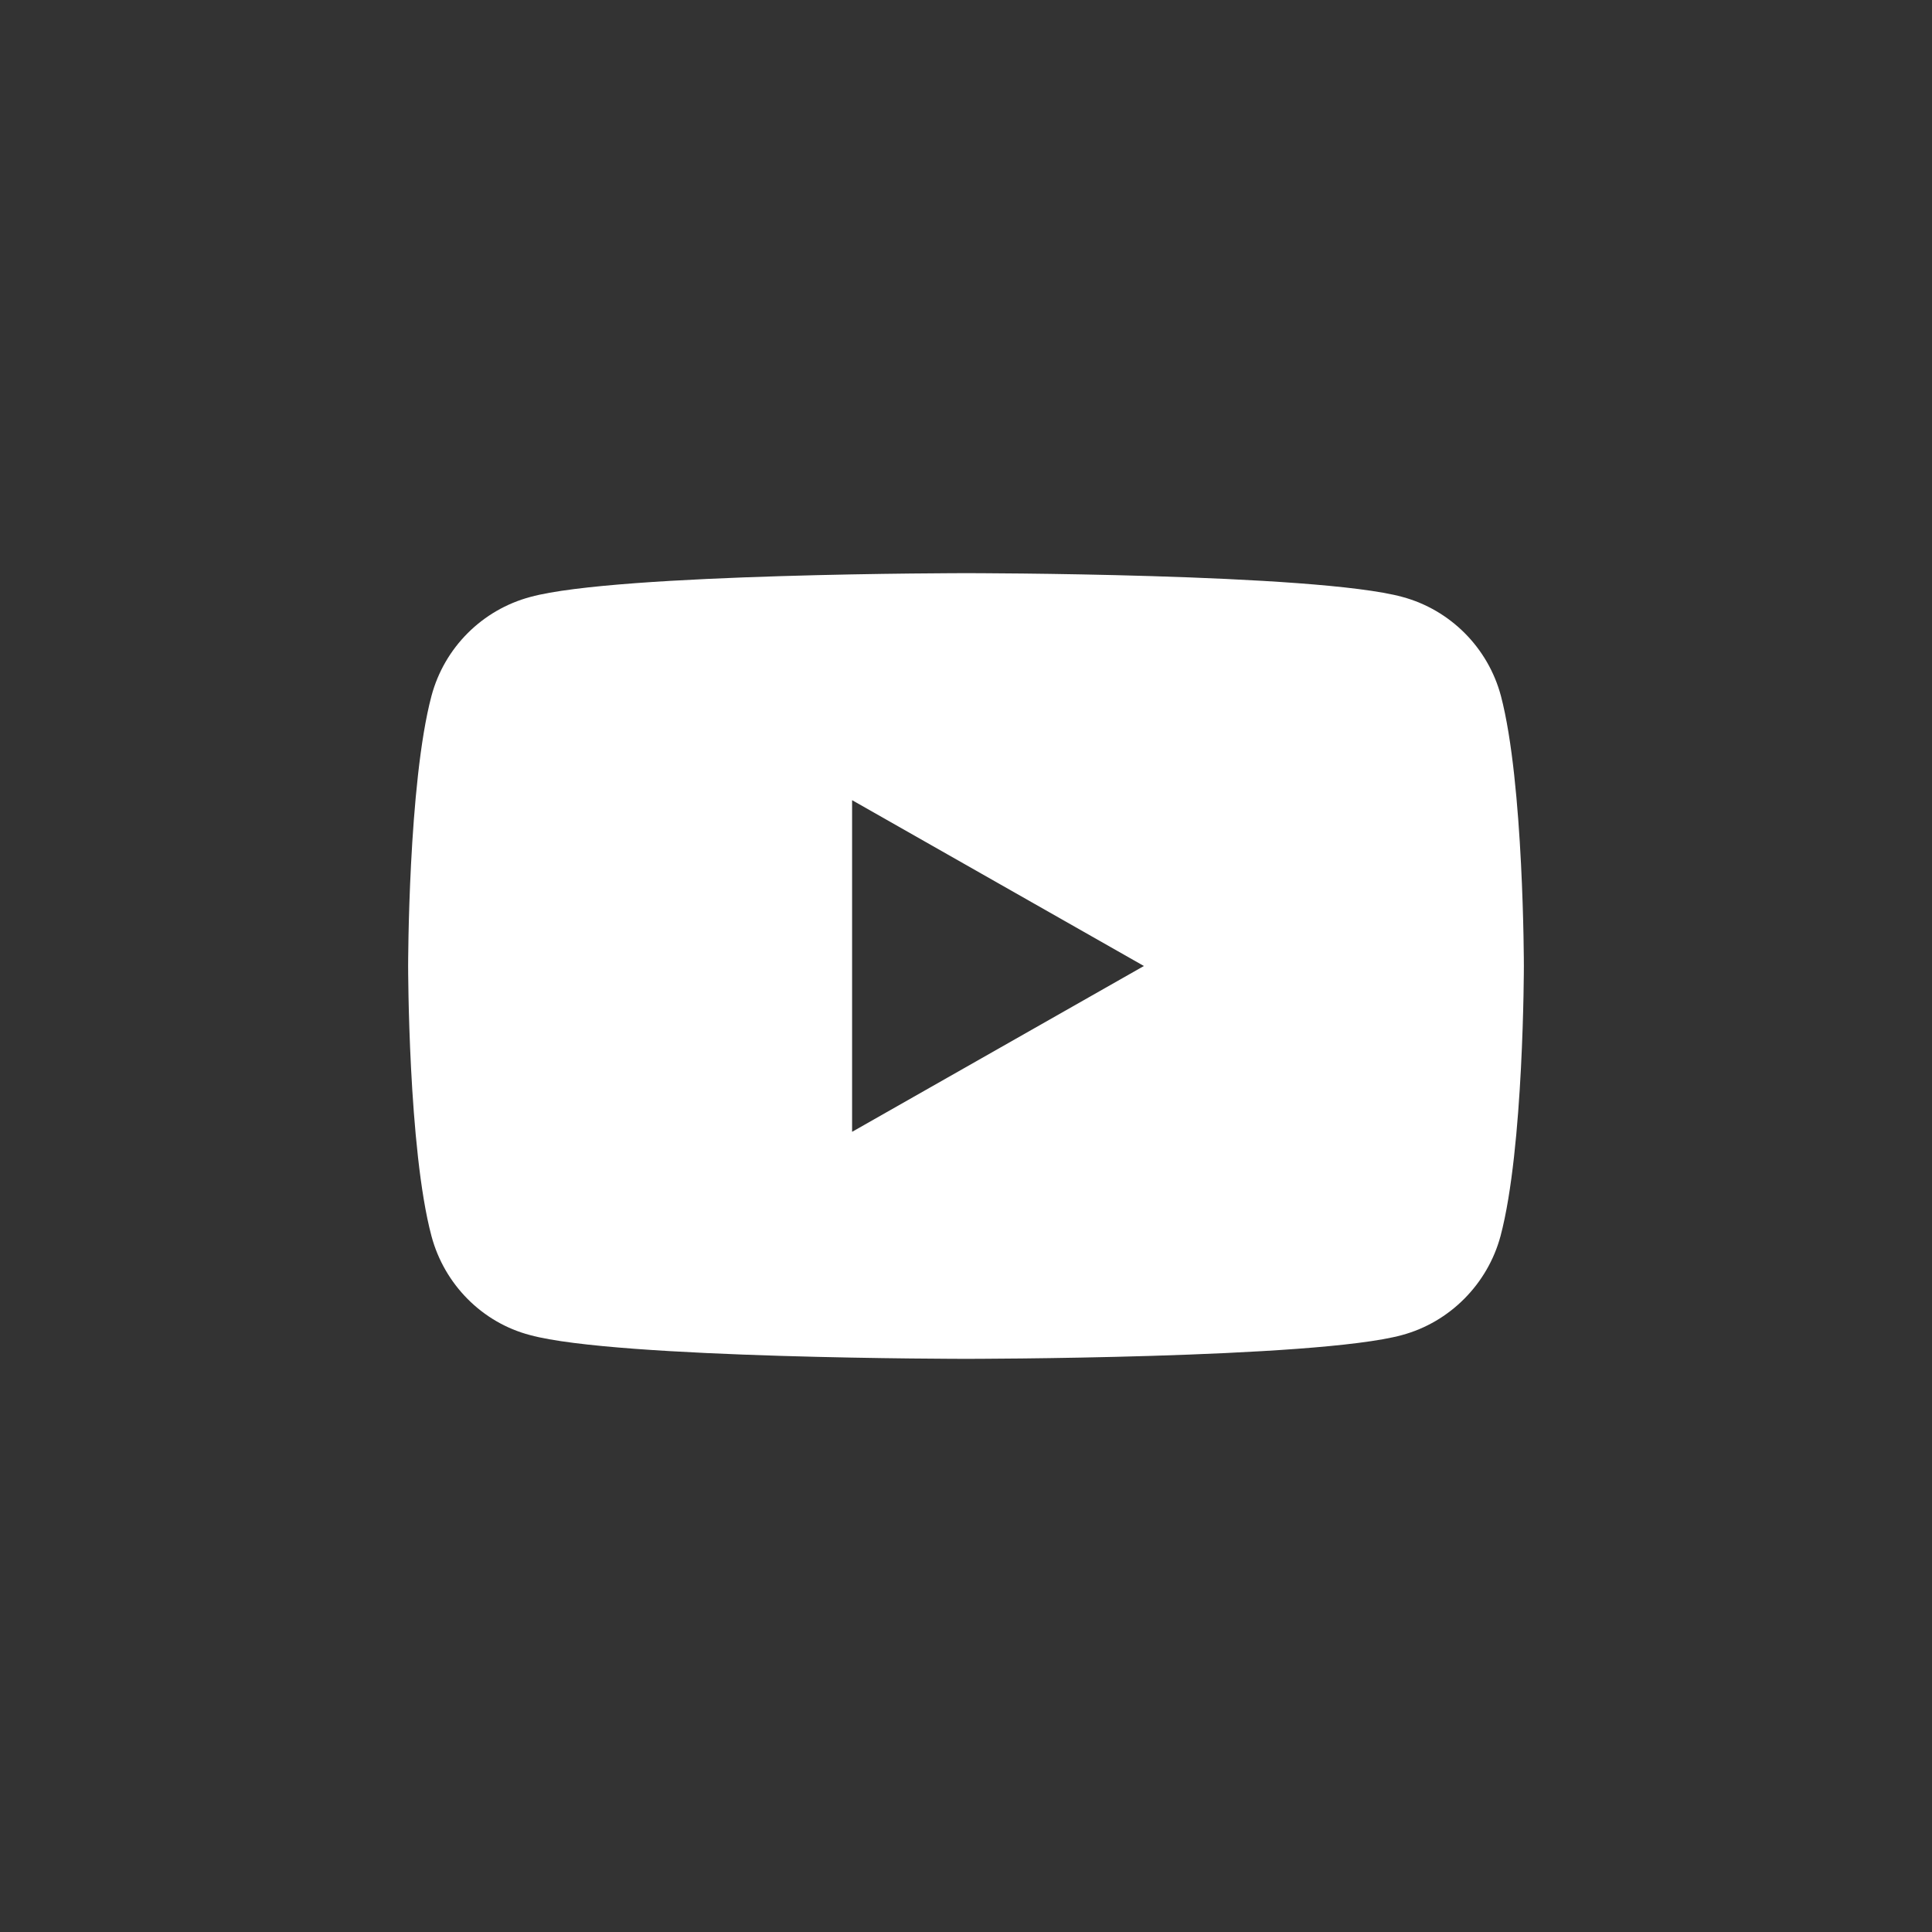 <?xml version="1.0" encoding="utf-8"?>
<!-- Generator: Adobe Illustrator 23.0.1, SVG Export Plug-In . SVG Version: 6.00 Build 0)  -->
<svg version="1.1" id="Layer_1" xmlns="http://www.w3.org/2000/svg" xmlns:xlink="http://www.w3.org/1999/xlink" x="0px" y="0px"
	 viewBox="0 0 480 480" style="enable-background:new 0 0 480 480;" xml:space="preserve">
<rect x="0" y="0" width="480" height="480" fill="#333333" stroke="none"/>
<style type="text/css">
	.st0{display:none;}
	.st1{display:inline;}
	.st2{fill:#A34141;}
	.st3{fill:#FFFFFF;}
</style>
<title>Asset 4</title>
<g class="st0">
	<g id="Layer_1-2" class="st1">
		<path class="st2" d="M326.7,281.8l-24.6-13.2c-6-3.2-10.6-0.9-15.8,6.2c-11.3,15.6-16.8,18.6-30.7,10.9
			c-13-7.2-22.2-15.8-33.9-27.5c-11.6-11.6-20.2-20.9-27.5-33.9c-7.8-13.9-4.7-19.4,10.9-30.7c7.1-5.2,9.4-9.8,6.2-15.8l-13.2-24.6
			c-5.5-10.5-13.2-11.7-24.5-7.8c-15.6,5.3-30.8,27.9-30,38.7c2.2,31.4,18,69.1,50.6,101.8s70.4,48.4,101.8,50.6
			c10.8,0.8,33.2-14.6,38.5-30.2C338.4,295,337.2,287.3,326.7,281.8z"/>
	</g>
</g>
<g class="st0">
	<g id="XMLID_2095_" class="st1">
		<g id="XMLID_2097_">
			<rect id="XMLID_2100_" x="146" y="207.4" class="st3" width="40.4" height="130.5"/>
			<path id="XMLID_2098_" class="st3" d="M166,190.3c13.2,0,23.9-10.8,23.9-24.1s-10.7-24.1-23.9-24.1s-23.9,10.8-23.9,24.1
				S152.8,190.3,166,190.3z"/>
		</g>
		<path id="XMLID_2096_" class="st3" d="M251,269.4c0-18.3,8.4-29.3,24.6-29.3c14.9,0,22,10.5,22,29.3c0,18.8,0,68.5,0,68.5l40.2,0
			c0,0,0-47.7,0-82.6s-19.8-51.9-47.5-51.9c-27.7,0-39.3,21.6-39.3,21.6v-17.6h-38.8v130.5l38.8,0C251,337.9,251,289.5,251,269.4z"
			/>
	</g>
</g>
<g id="Layer_4" class="st0">
</g>
<g id="Layer_4_1_" class="st0">
</g>
<g id="Layer_4_2_">
	<path class="st3" d="M372.9,172.9c-3.2-12-12.6-21.4-24.5-24.6c-21.6-5.9-108.3-5.9-108.3-5.9s-86.7,0-108.3,5.9
		c-12,3.2-21.4,12.6-24.6,24.6c-5.8,21.8-5.8,67.1-5.8,67.1s0,45.4,5.8,67.1c3.2,12,12.6,21.5,24.5,24.6
		c21.6,5.9,108.3,5.9,108.3,5.9s86.7,0,108.3-5.9c11.9-3.2,21.3-12.7,24.5-24.6c5.8-21.8,5.8-67.1,5.8-67.1S378.6,194.6,372.9,172.9
		z M211.7,281.2v-82.4l72.5,41.2L211.7,281.2z"/>
</g>
</svg>
